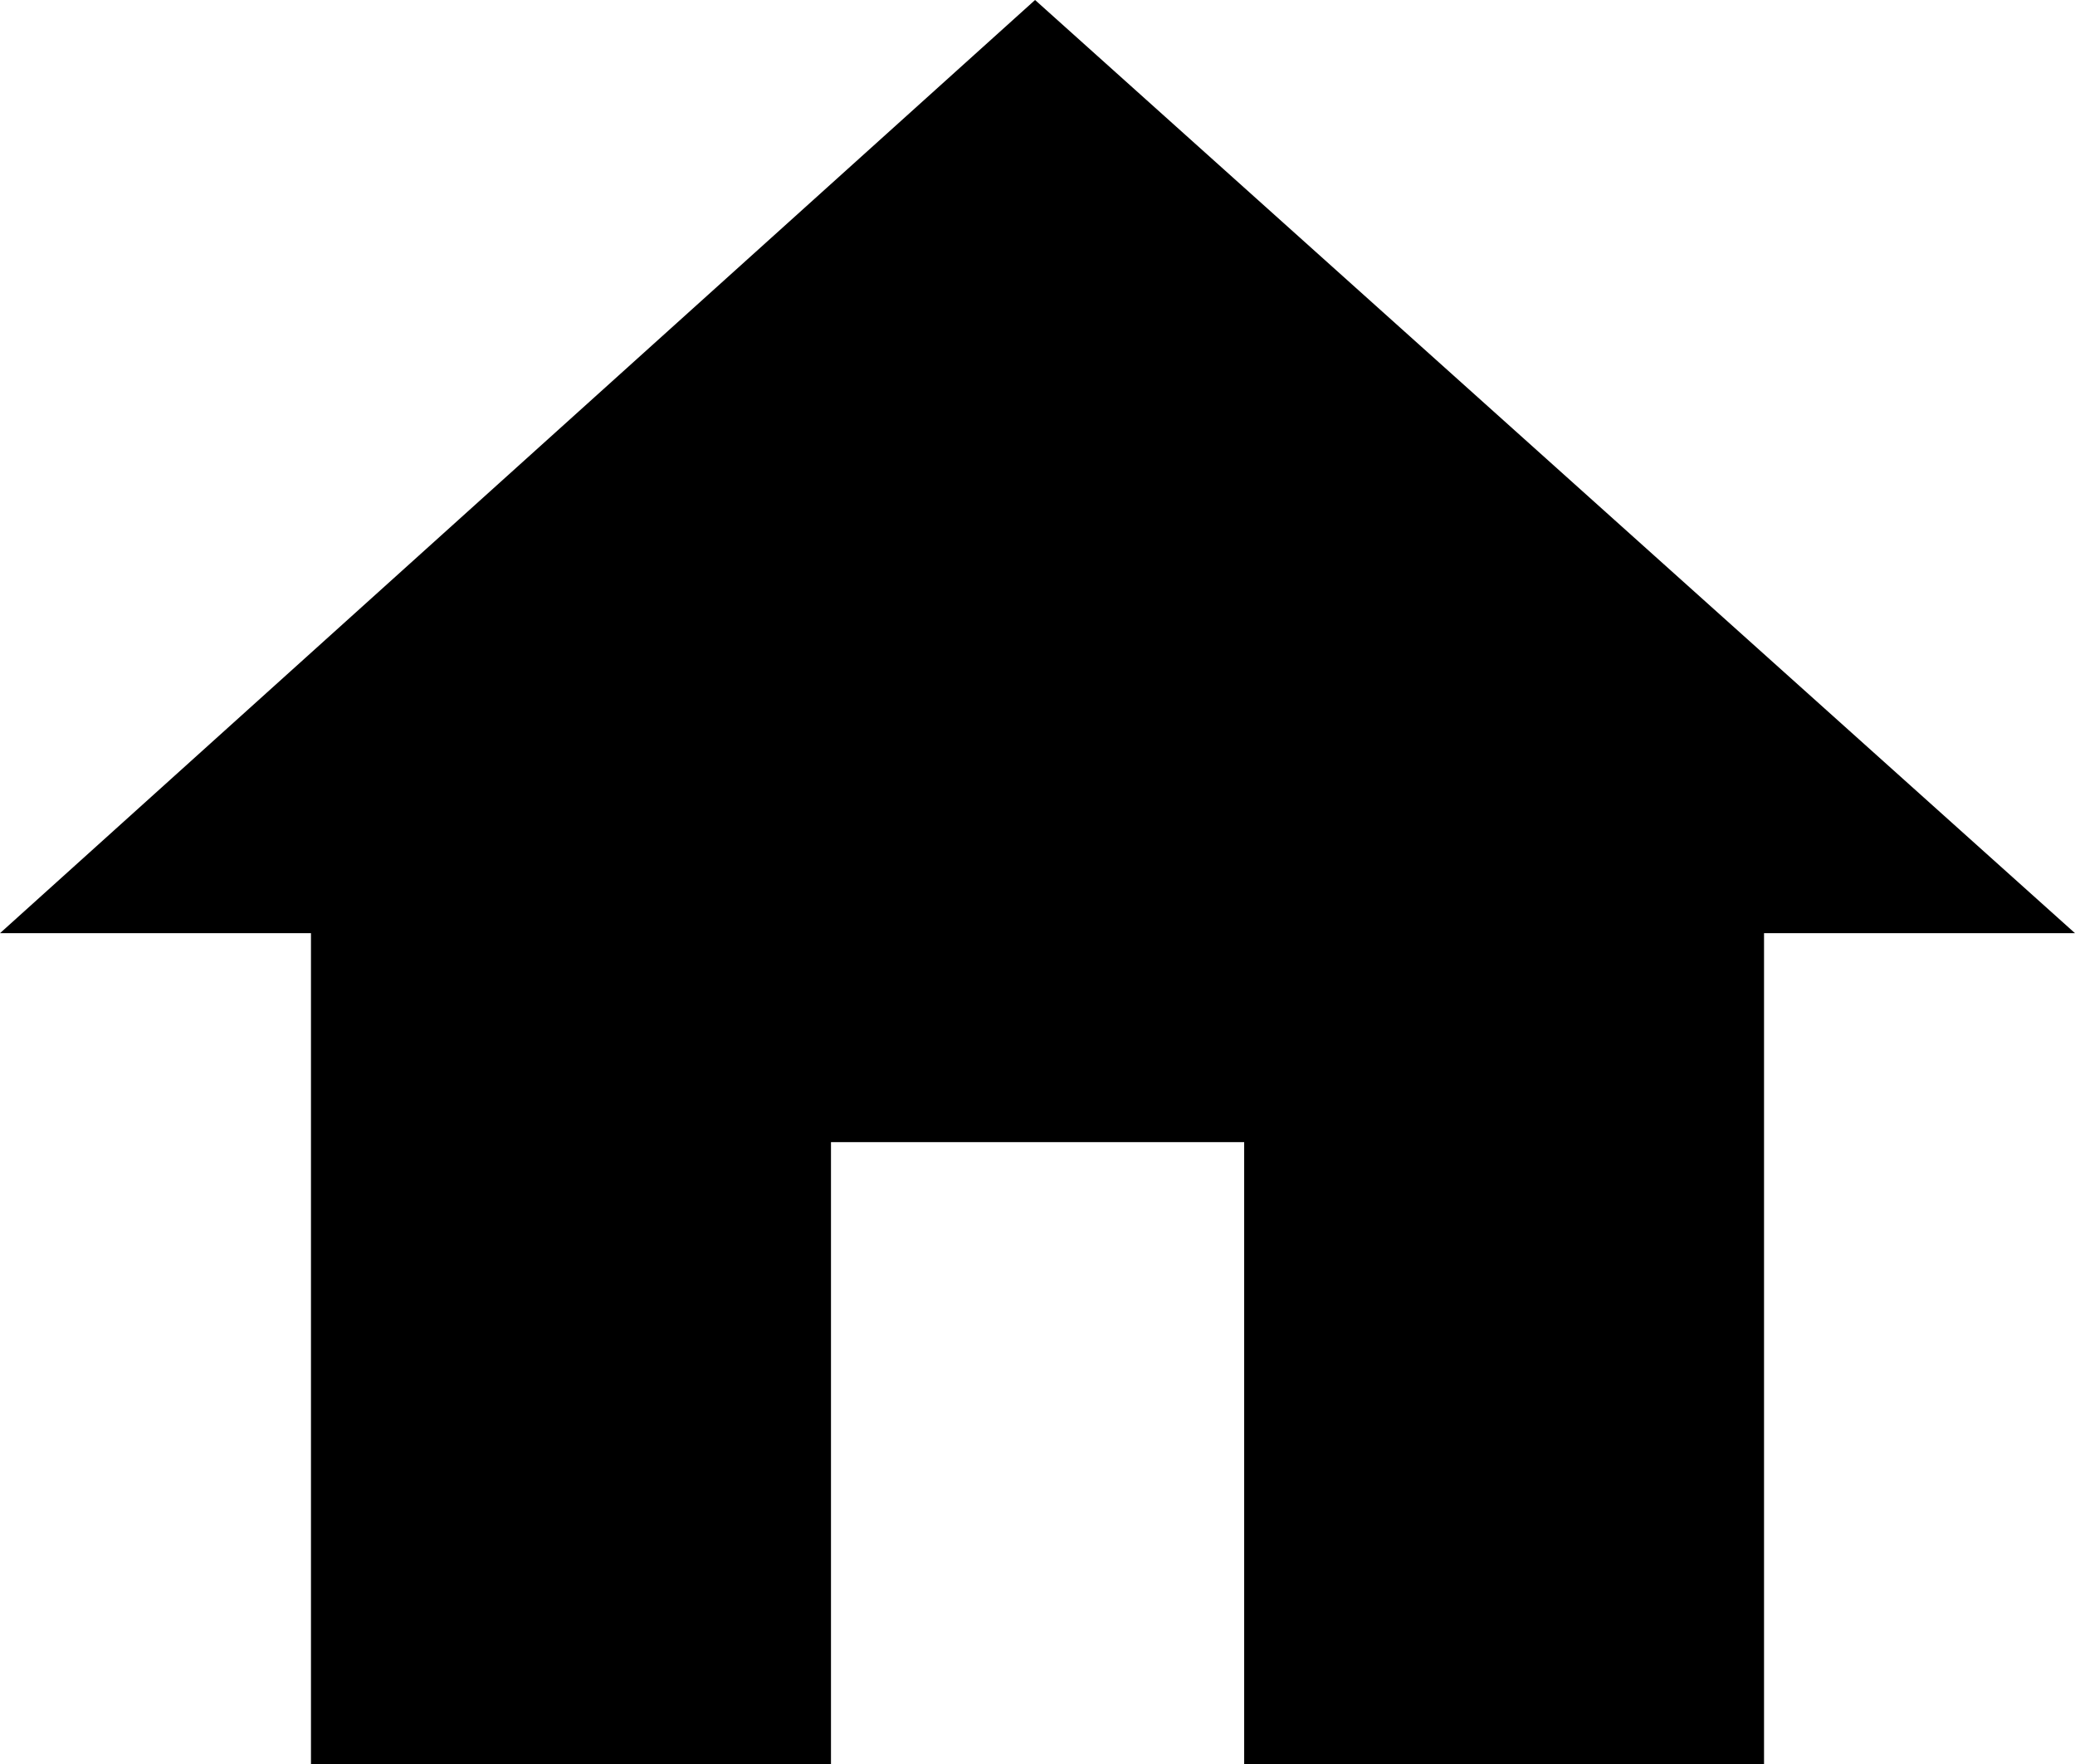 <svg xmlns="http://www.w3.org/2000/svg" width="27.685" height="23.536" viewBox="0 0 27.685 23.536">
  <path id="home" d="M11.087,23.536H4.149V12.449H0L13.81,0,27.685,12.449H23.536V23.536H16.6v-8.3H11.087Z"/>
</svg>
